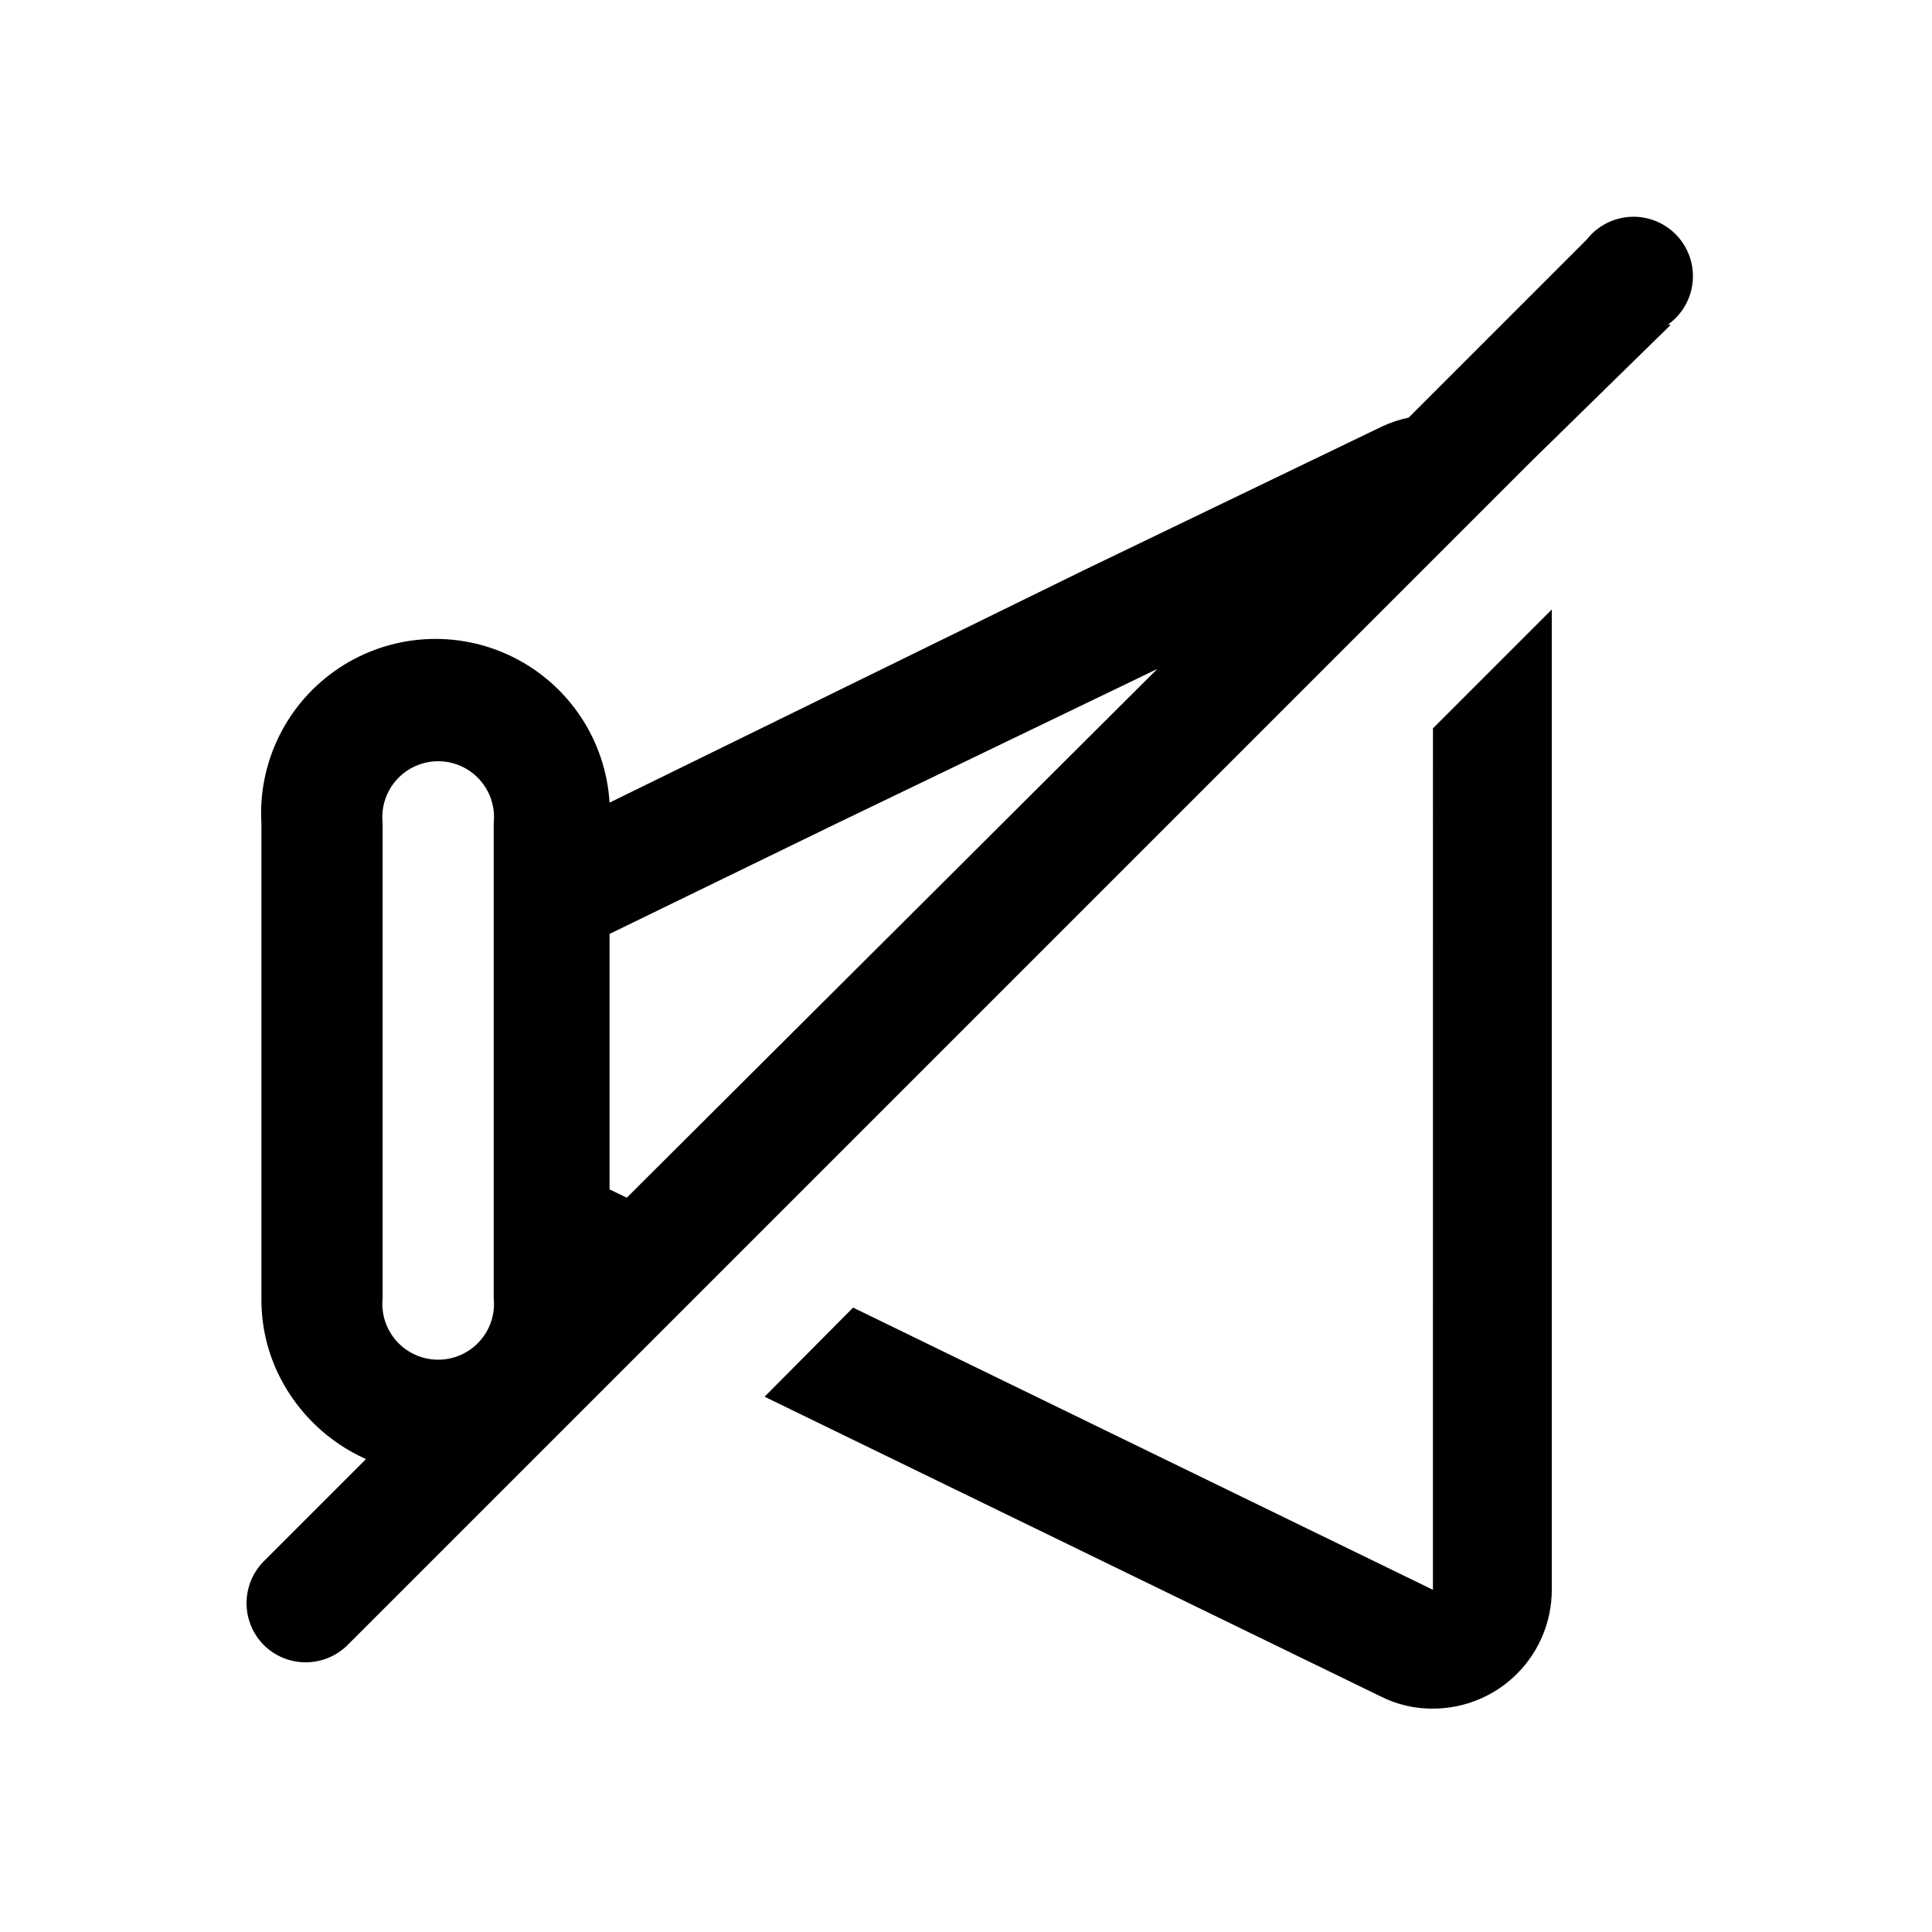 <?xml version="1.0" encoding="UTF-8"?>
<!-- Uploaded to: ICON Repo, www.svgrepo.com, Generator: ICON Repo Mixer Tools -->
<svg fill="#000000" width="800px" height="800px" version="1.1" viewBox="144 144 512 512" xmlns="http://www.w3.org/2000/svg">
 <path d="m523.75 337.02 31.488-31.488v259.78c0 8.352-3.316 16.359-9.223 22.266-5.906 5.902-13.914 9.223-22.266 9.223-4.75 0.047-9.445-1.035-13.695-3.152l-163.43-79.504 23.457-23.617 153.66 74.785zm62.977-106.9-37.469 36.684-25.508 25.504-183.57 183.58-23.617 23.617-80.453 80.449c-2.949 2.934-6.938 4.578-11.098 4.578s-8.148-1.645-11.102-4.578c-2.93-2.949-4.578-6.941-4.578-11.102 0-4.156 1.648-8.148 4.578-11.098l27.082-27.078c-9.875-4.418-17.934-12.086-22.828-21.727-3.242-6.394-4.914-13.461-4.883-20.625v-125.95c-1.012-16.48 6.844-32.25 20.613-41.367 13.766-9.117 31.348-10.199 46.129-2.836 14.777 7.363 24.508 22.055 25.52 38.535l125.95-61.719 78.719-37.941c2.258-1.066 4.637-1.859 7.086-2.363l47.23-47.23c2.82-3.586 7.055-5.769 11.609-5.992 4.555-0.223 8.98 1.543 12.133 4.836 3.156 3.289 4.727 7.789 4.309 12.328-0.414 4.543-2.781 8.68-6.481 11.34zm-341.33 251.91v5.984-0.004c-0.43 4.168 0.926 8.324 3.731 11.434 2.809 3.113 6.801 4.891 10.992 4.891 4.191 0 8.184-1.777 10.988-4.891 2.809-3.109 4.164-7.266 3.731-11.434v-125.95c0.434-4.168-0.922-8.324-3.731-11.434-2.805-3.113-6.797-4.891-10.988-4.891-4.191 0-8.184 1.777-10.992 4.891-2.805 3.109-4.16 7.266-3.731 11.434zm205.3-160.75-86.906 41.879-58.254 28.34v67.699l4.566 2.203z"/>
</svg>